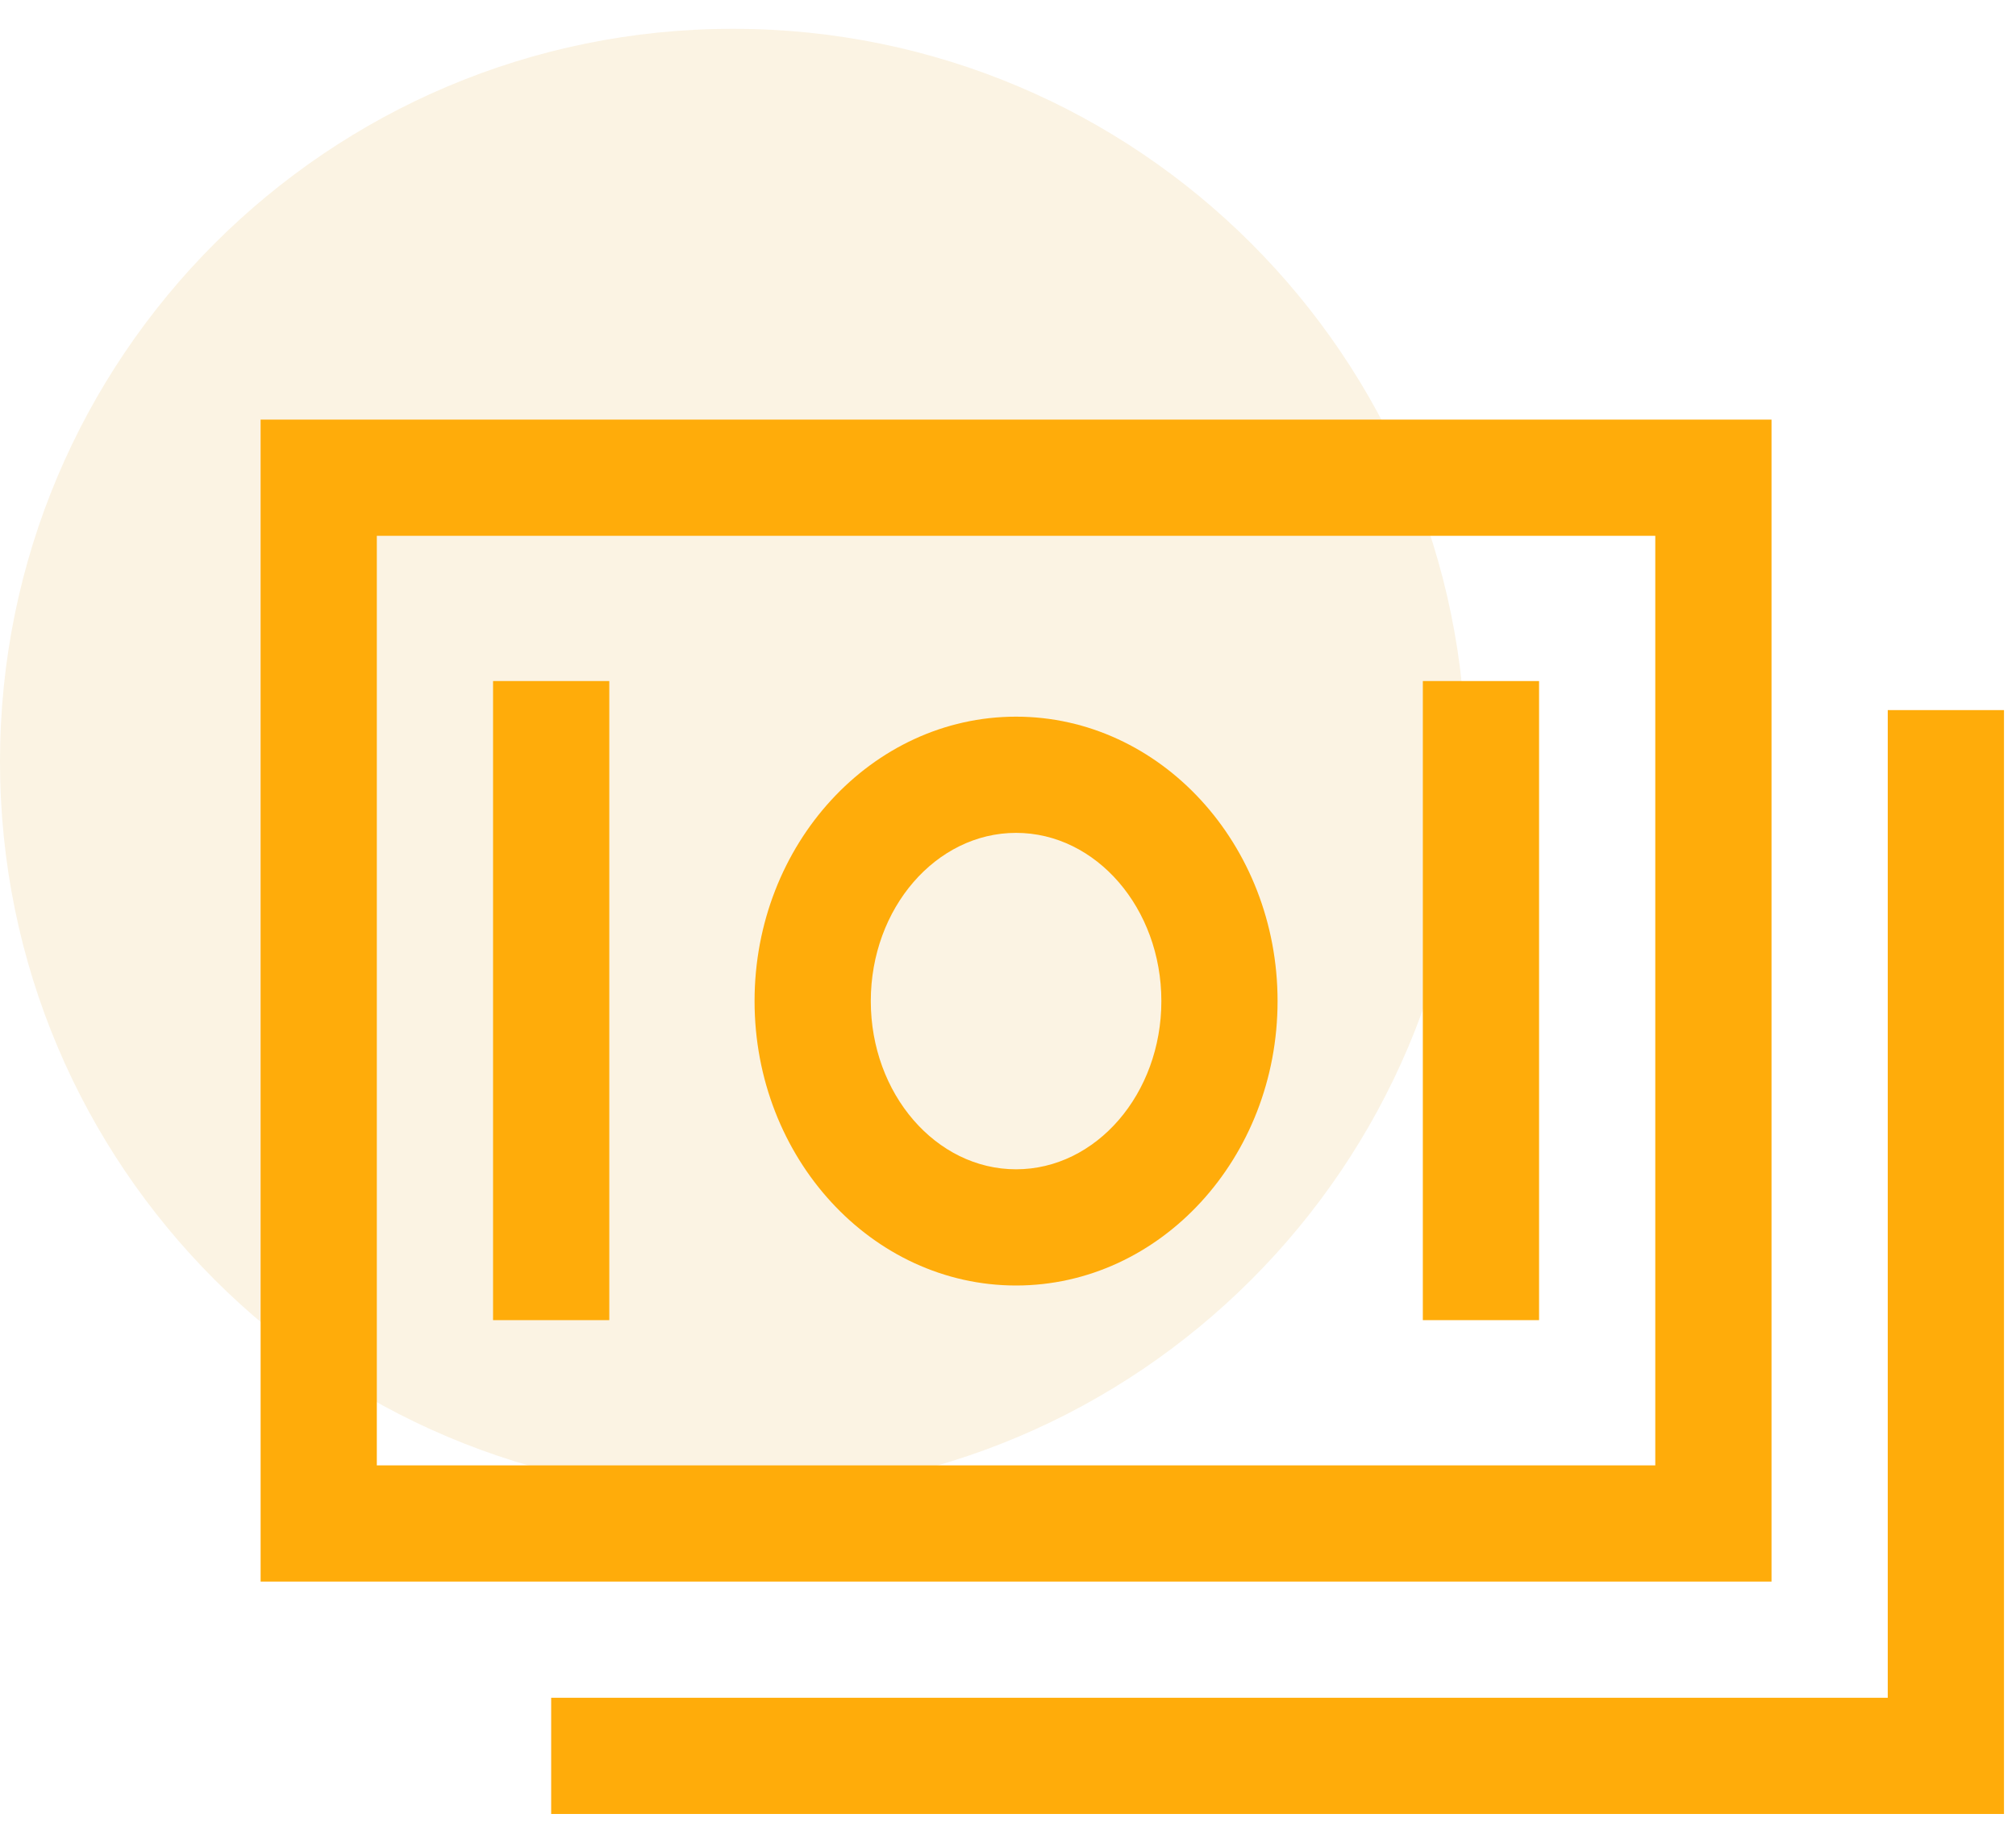 <svg width="70" height="64" viewBox="0 0 70 64" fill="none" xmlns="http://www.w3.org/2000/svg">
<rect width="70" height="64" fill="white"/>
<path d="M25.45 51.9C39.506 51.9 50.9 40.506 50.9 26.45C50.9 12.394 39.506 1 25.45 1C11.394 1 0 12.394 0 26.45C0 40.506 11.394 51.9 25.45 51.9Z" fill="#FBF3E3"/>
<path d="M61.511 14.573H9.049V54.929H61.511V14.573ZM57.475 50.893H13.084V18.609H57.475V50.893Z" fill="#FFAC0A"/>
<path d="M65.547 24.662V58.964H19.138V63H69.583V24.662H65.547Z" fill="#FFAC0A"/>
<path d="M35.28 44.646C40.287 44.646 44.36 40.215 44.36 34.768C44.36 29.321 40.287 24.89 35.28 24.89C30.274 24.89 26.2 29.321 26.2 34.768C26.2 40.215 30.274 44.646 35.28 44.646ZM35.28 28.926C38.062 28.926 40.325 31.547 40.325 34.768C40.325 37.989 38.062 40.61 35.28 40.61C32.499 40.61 30.236 37.989 30.236 34.768C30.236 31.547 32.499 28.926 35.28 28.926Z" fill="#FFAC0A"/>
<path d="M21.156 23.653H17.12V45.849H21.156V23.653Z" fill="#FFAC0A"/>
<path d="M53.44 23.653H49.404V45.849H53.44V23.653Z" fill="#FFAC0A"/>
</svg>
